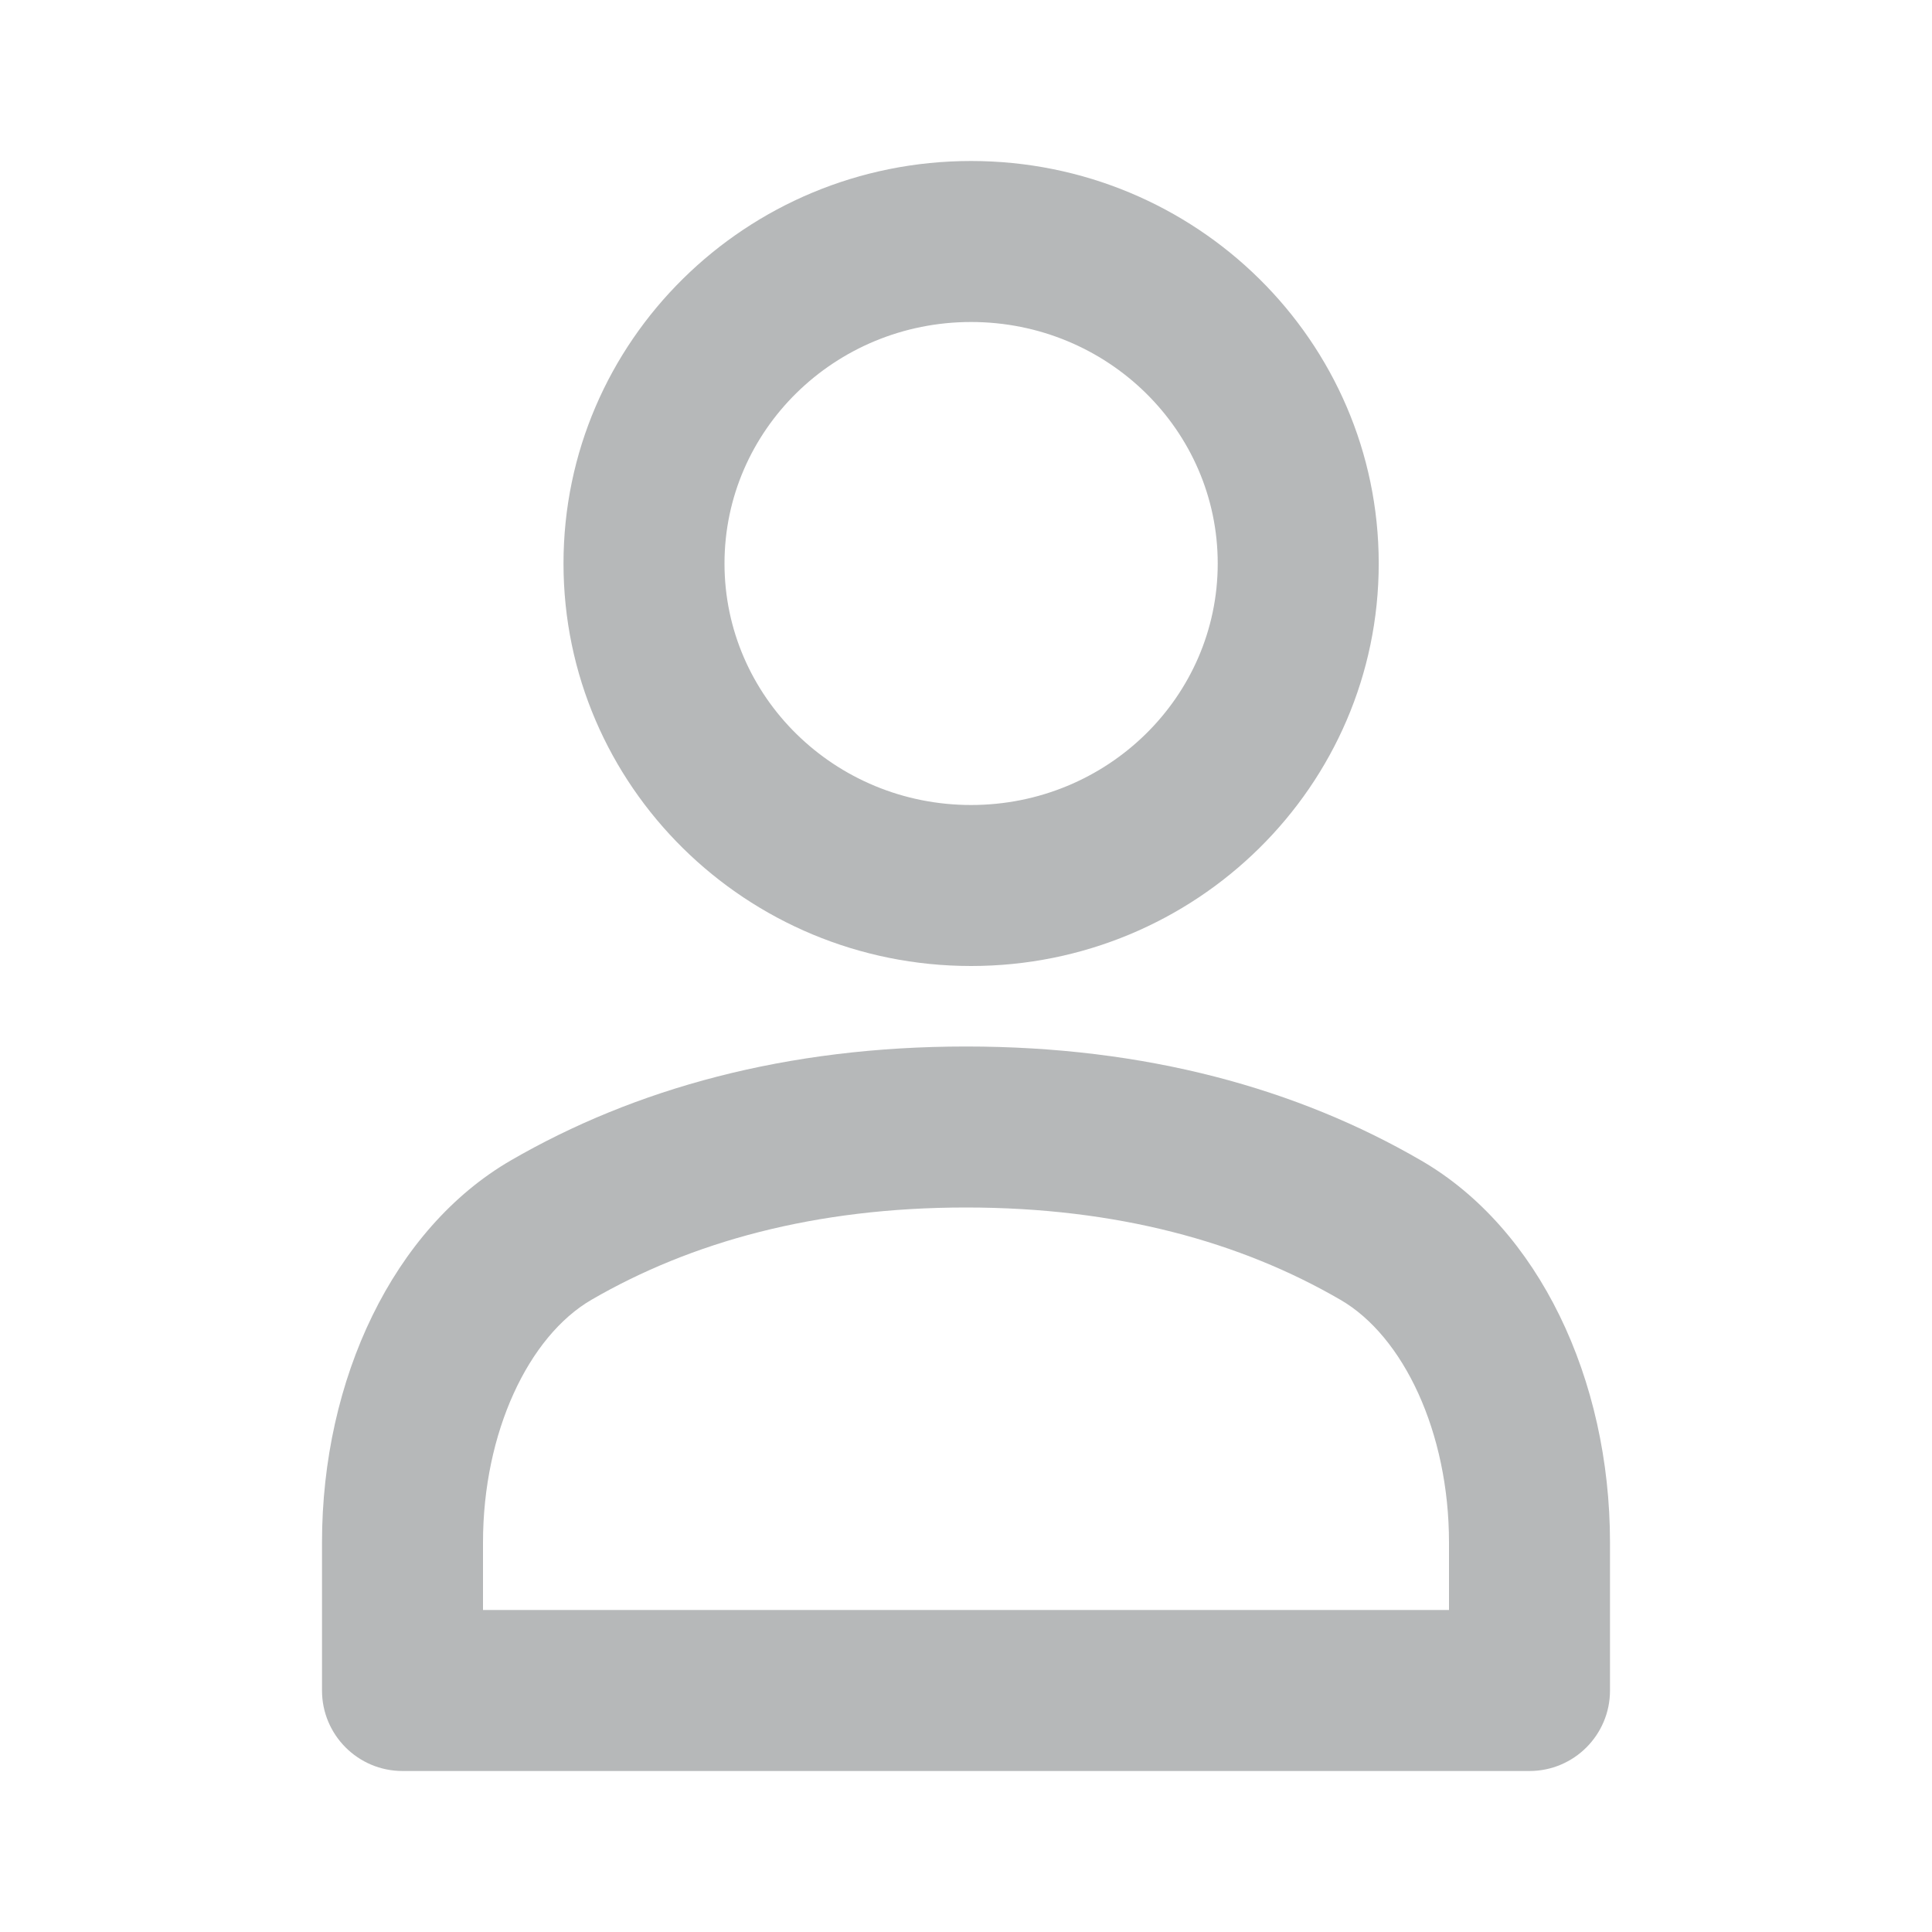 <?xml version="1.0" encoding="UTF-8"?><svg width="24px" height="24px" viewBox="0 0 24 24" version="1.1" xmlns="http://www.w3.org/2000/svg" xmlns:xlink="http://www.w3.org/1999/xlink">        <title>Account</title>    <desc>Created with Sketch.</desc>    <defs></defs>    <g id="Icons" stroke="none" stroke-width="1" fill="none" fill-rule="evenodd">        <g transform="translate(-689, -253)" fill="#b6b8b9" fill-rule="nonzero" id="Line/24px/Account">            <g transform="translate(689, 253)">                <path d="M18,19.162 C18,17.792 17.434,16.6 16.652,16.147 C15.414,15.428 13.876,15 12,15 C10.124,15 8.586,15.428 7.348,16.146 C6.566,16.6 6,17.792 6,19.162 L6,20 L18,20 L18,19.162 Z M19,22 L5,22 C4.448,22 4,21.552 4,21 L4,19.162 C4,17.13 4.887,15.262 6.344,14.416 C7.883,13.524 9.766,13 12,13 C14.235,13 16.119,13.524 17.655,14.417 C19.113,15.262 20,17.129 20,19.162 L20,21 C20,21.552 19.552,22 19,22 Z M12.063,12 C9.27,12 7,9.765 7,7 C7,4.235 9.27,2 12.063,2 C14.856,2 17.127,4.235 17.127,7 C17.127,9.765 14.856,12 12.063,12 Z M12.063,10 C13.759,10 15.127,8.653 15.127,7 C15.127,5.347 13.759,4 12.063,4 C10.368,4 9,5.347 9,7 C9,8.653 10.368,10 12.063,10 Z" id="Shape"></path>            </g>        </g>    </g></svg>